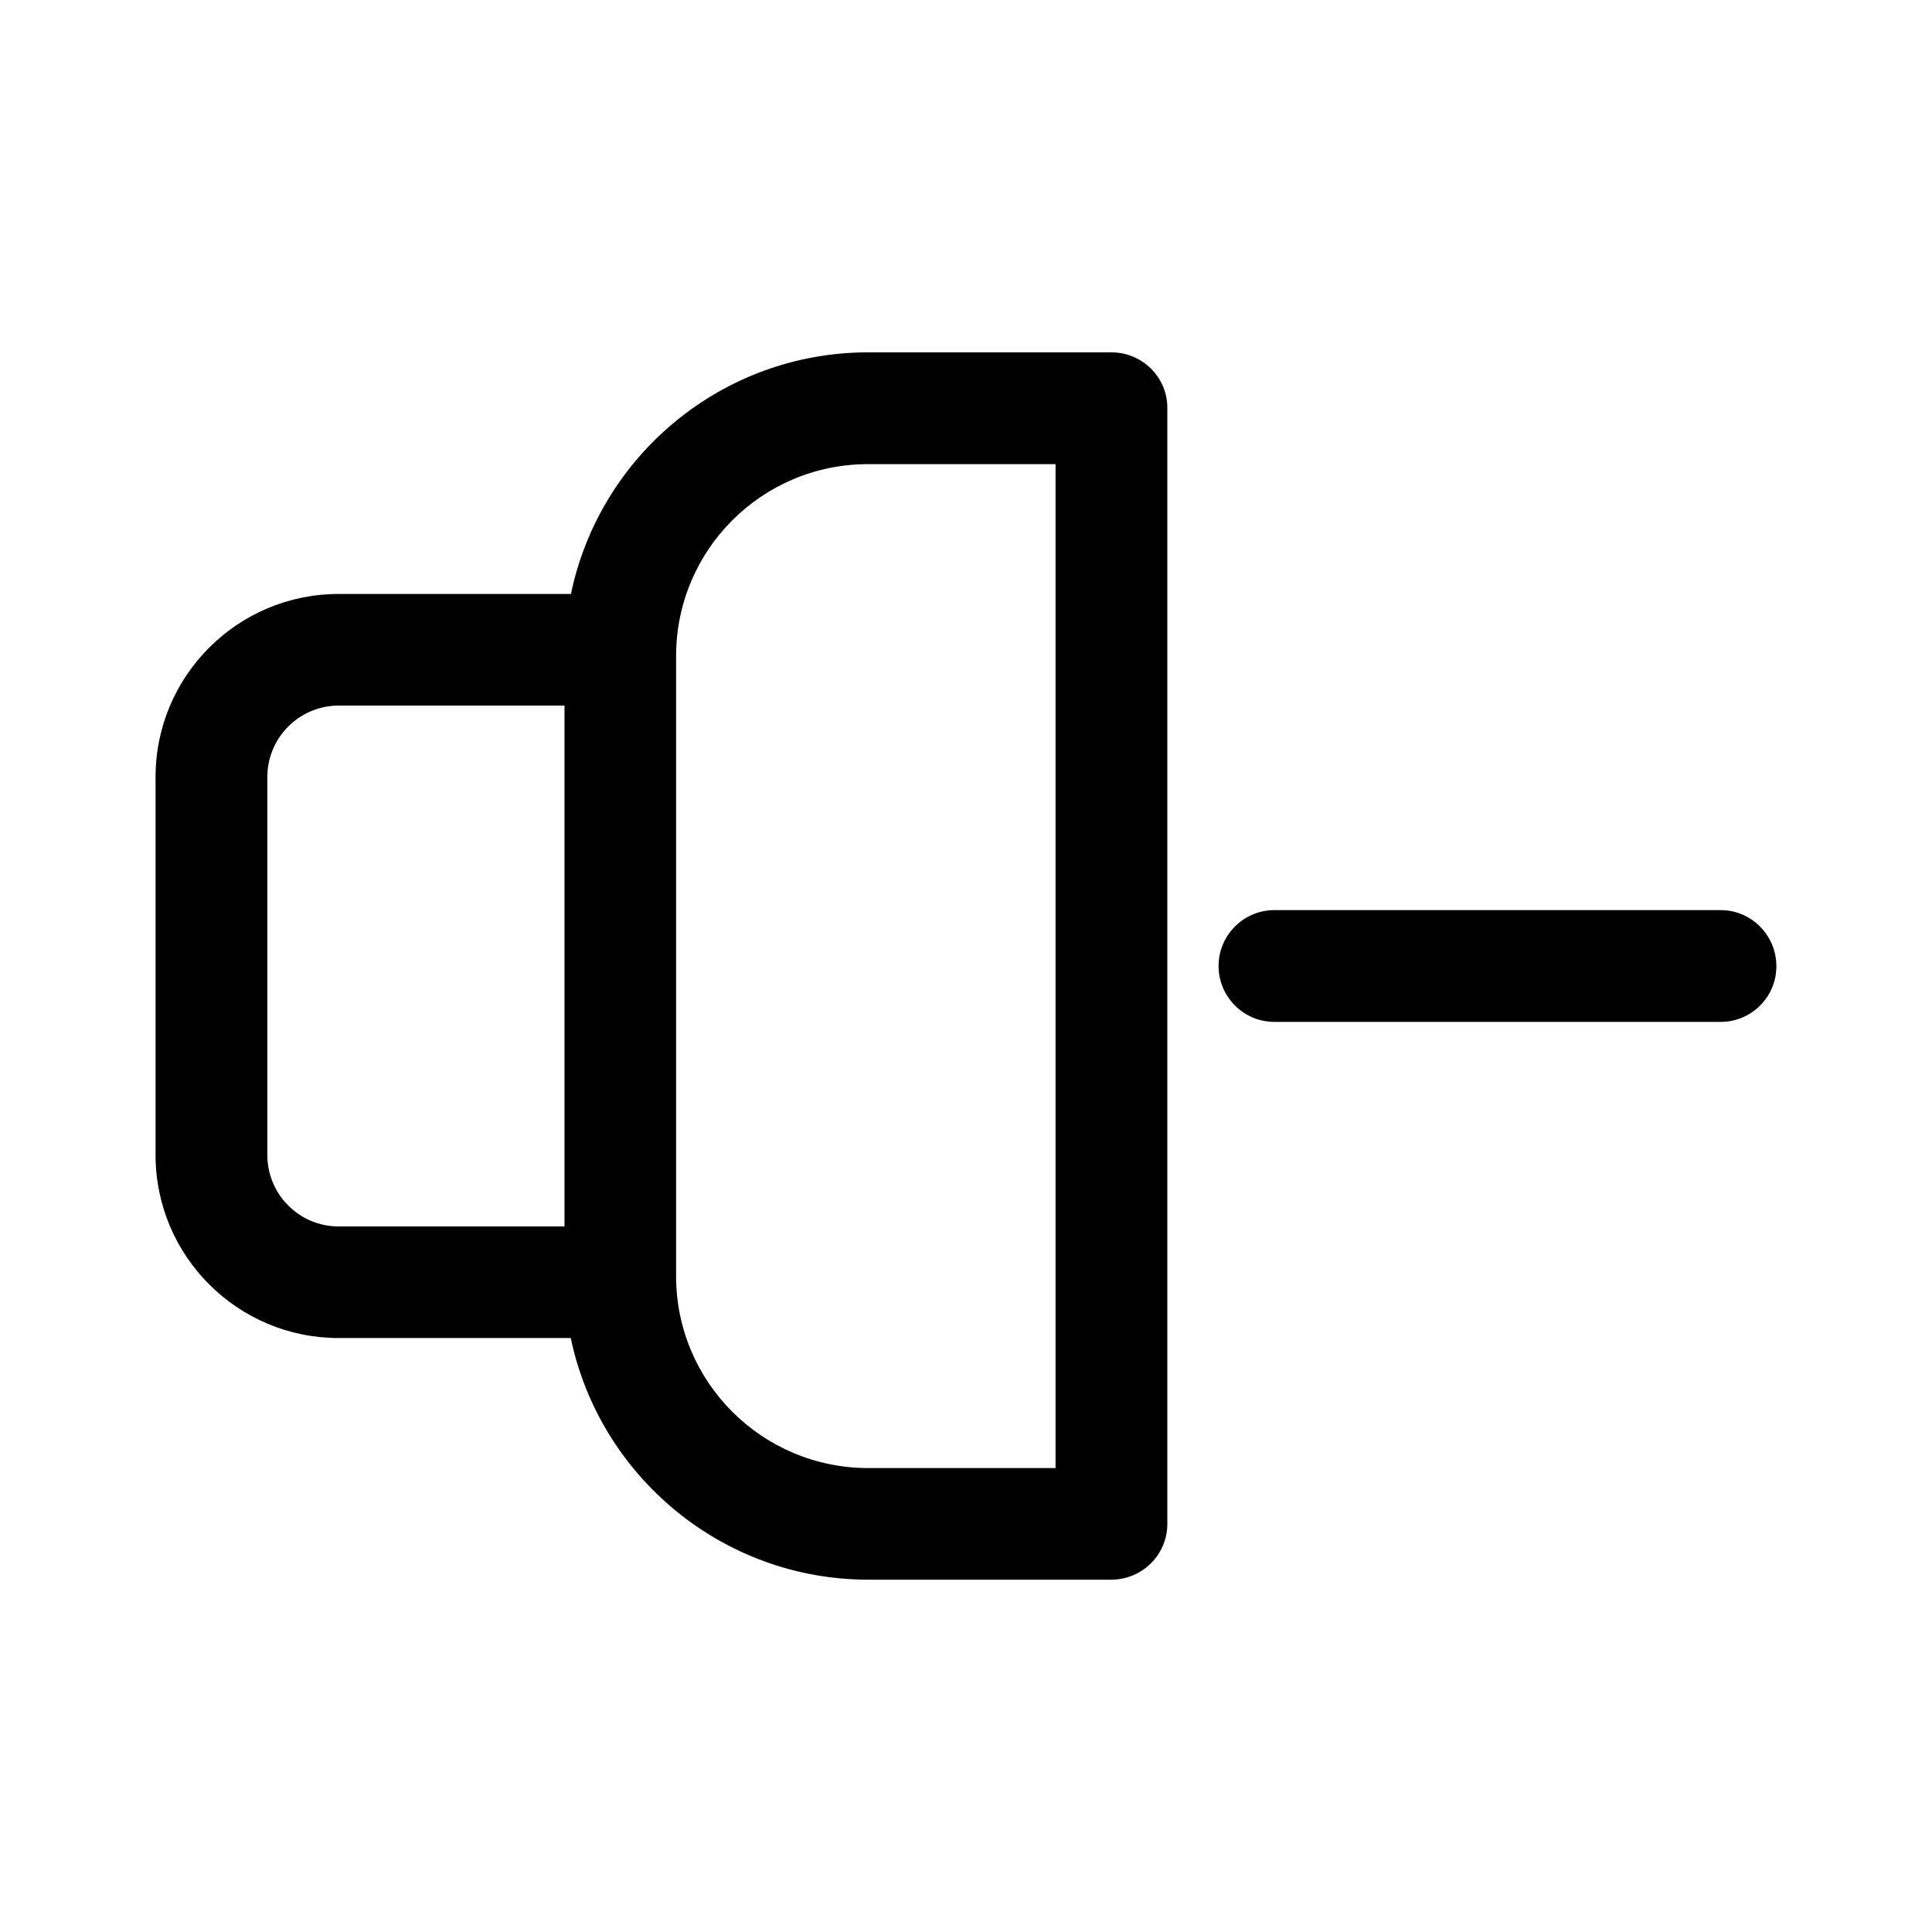 <?xml version="1.0" encoding="UTF-8"?>
<!-- Uploaded to: SVG Repo, www.svgrepo.com, Generator: SVG Repo Mixer Tools -->
<svg fill="#000000" width="800px" height="800px" version="1.1" viewBox="144 144 512 512" xmlns="http://www.w3.org/2000/svg">
 <g>
  <path d="m438.54 237.37h-64.488c-38.793 0.051-71.137 27.457-78.746 64.035h-61.562c-26.754 0-48.52 21.715-48.52 48.516v100.16c0 26.801 21.766 48.516 48.516 48.516h61.516c7.656 36.527 40.055 63.984 78.797 64.035h64.438c8.16 0 14.863-6.602 14.863-14.762v-295.73c0.051-8.16-6.648-14.762-14.812-14.762zm-223.69 212.71v-100.16c0-10.48 8.465-18.895 18.895-18.941h59.852v138.04h-59.852c-10.43 0-18.895-8.465-18.895-18.941zm208.93 82.977h-49.727c-28.164-0.051-50.883-22.824-50.883-50.883v-164.29c0-28.113 22.723-50.883 50.883-50.883h49.676v266.06z"/>
  <path d="m600.01 385.19h-118.3c-3.93 0-7.656 1.562-10.43 4.332-5.793 5.793-5.793 15.164 0.004 20.957 2.769 2.773 6.496 4.332 10.426 4.332h118.29c8.16 0 14.762-6.602 14.762-14.762 0.004-8.16-6.598-14.859-14.758-14.859z"/>
 </g>
</svg>